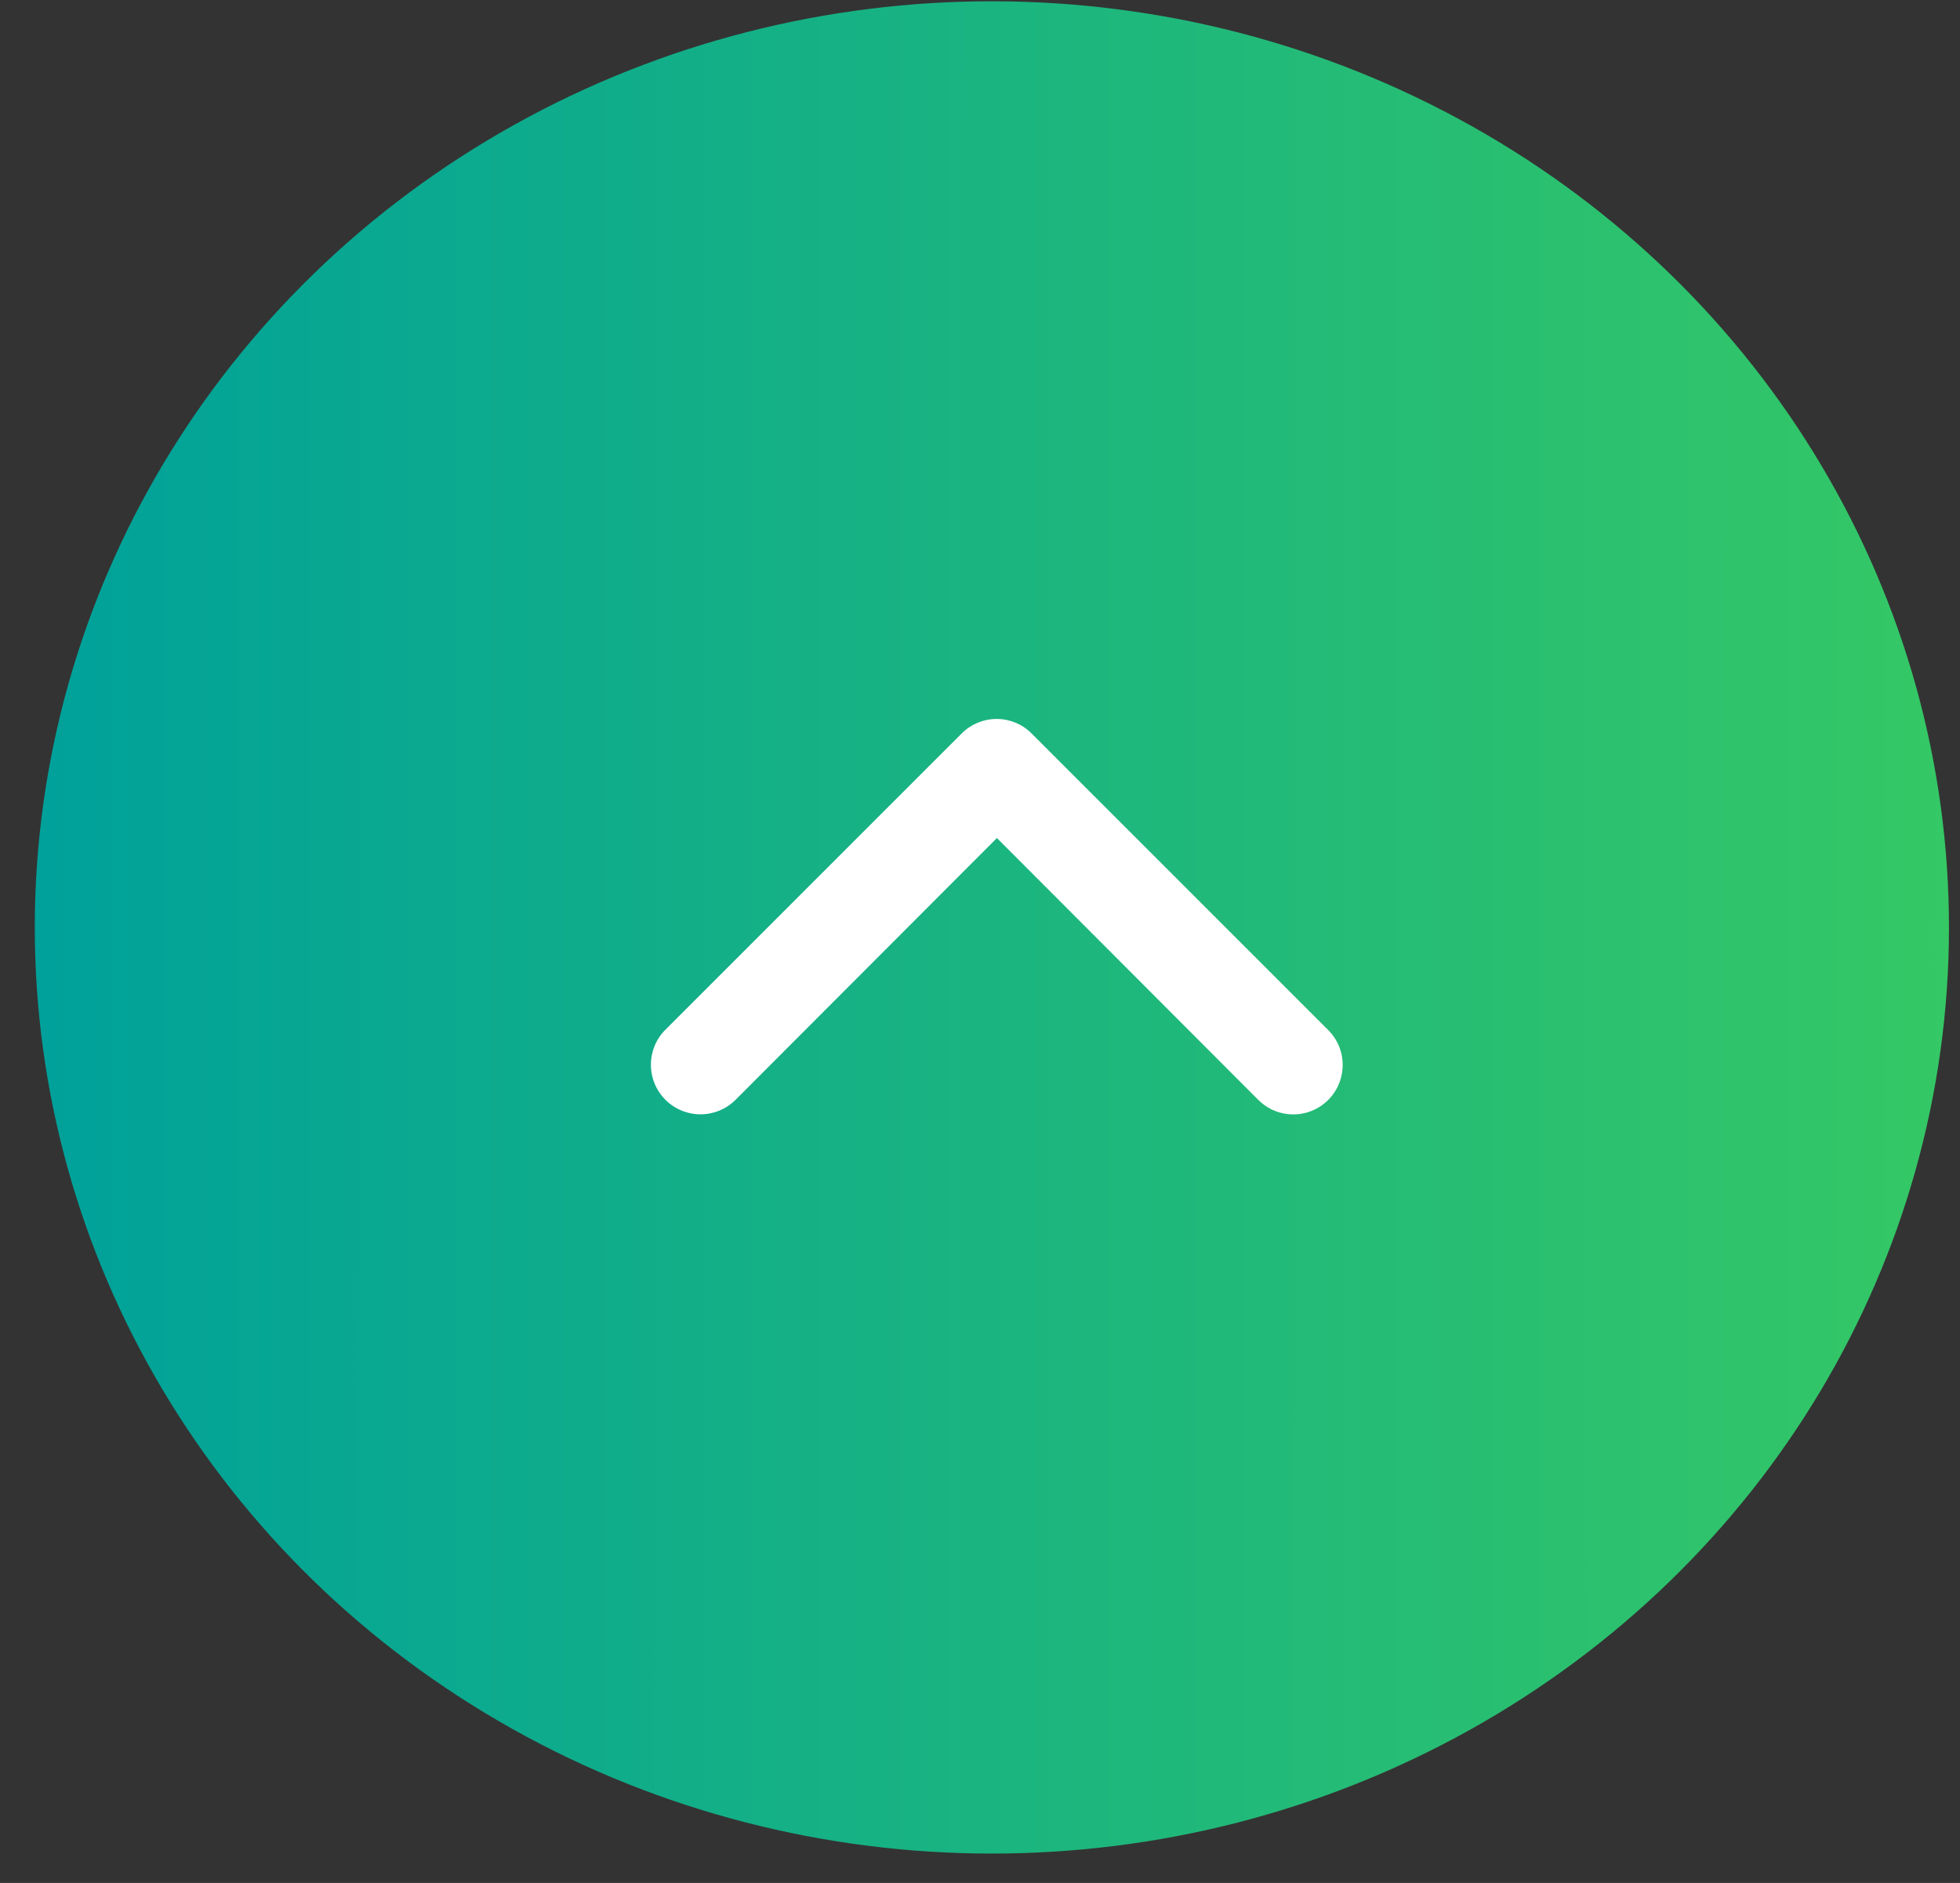 <svg width="51" height="49" viewBox="0 0 51 49" fill="none" xmlns="http://www.w3.org/2000/svg">
<rect x="0" y="0" width="51" height="49" fill="#333333" stroke="none"/>
<ellipse cx="25.809" cy="24.134" rx="24.904" ry="24.101" transform="rotate(0.076 25.809 24.134)" fill="url(#paint0_linear_1700_6257)"/>
<path d="M34.937 27.707C34.938 27.962 34.864 28.212 34.723 28.425C34.582 28.638 34.38 28.804 34.145 28.902C33.909 29 33.649 29.025 33.399 28.975C33.148 28.925 32.919 28.801 32.739 28.62L25.94 21.808L19.14 28.62C18.898 28.862 18.57 28.998 18.228 28.998C18.058 28.998 17.89 28.964 17.734 28.899C17.577 28.835 17.435 28.74 17.315 28.62C17.195 28.5 17.1 28.358 17.035 28.201C16.97 28.044 16.937 27.877 16.937 27.707C16.937 27.365 17.073 27.037 17.315 26.795L25.027 19.083C25.268 18.843 25.594 18.709 25.933 18.709C26.273 18.709 26.599 18.843 26.839 19.083L34.551 26.795C34.673 26.914 34.769 27.056 34.836 27.212C34.902 27.369 34.936 27.537 34.937 27.707Z" fill="white"/>
<defs>
<linearGradient id="paint0_linear_1700_6257" x1="1" y1="24.033" x2="51" y2="23.967" gradientUnits="userSpaceOnUse">
<stop stop-color="#00A19A"/>
<stop offset="1" stop-color="#35C865"/>
</linearGradient>
</defs>
</svg>
